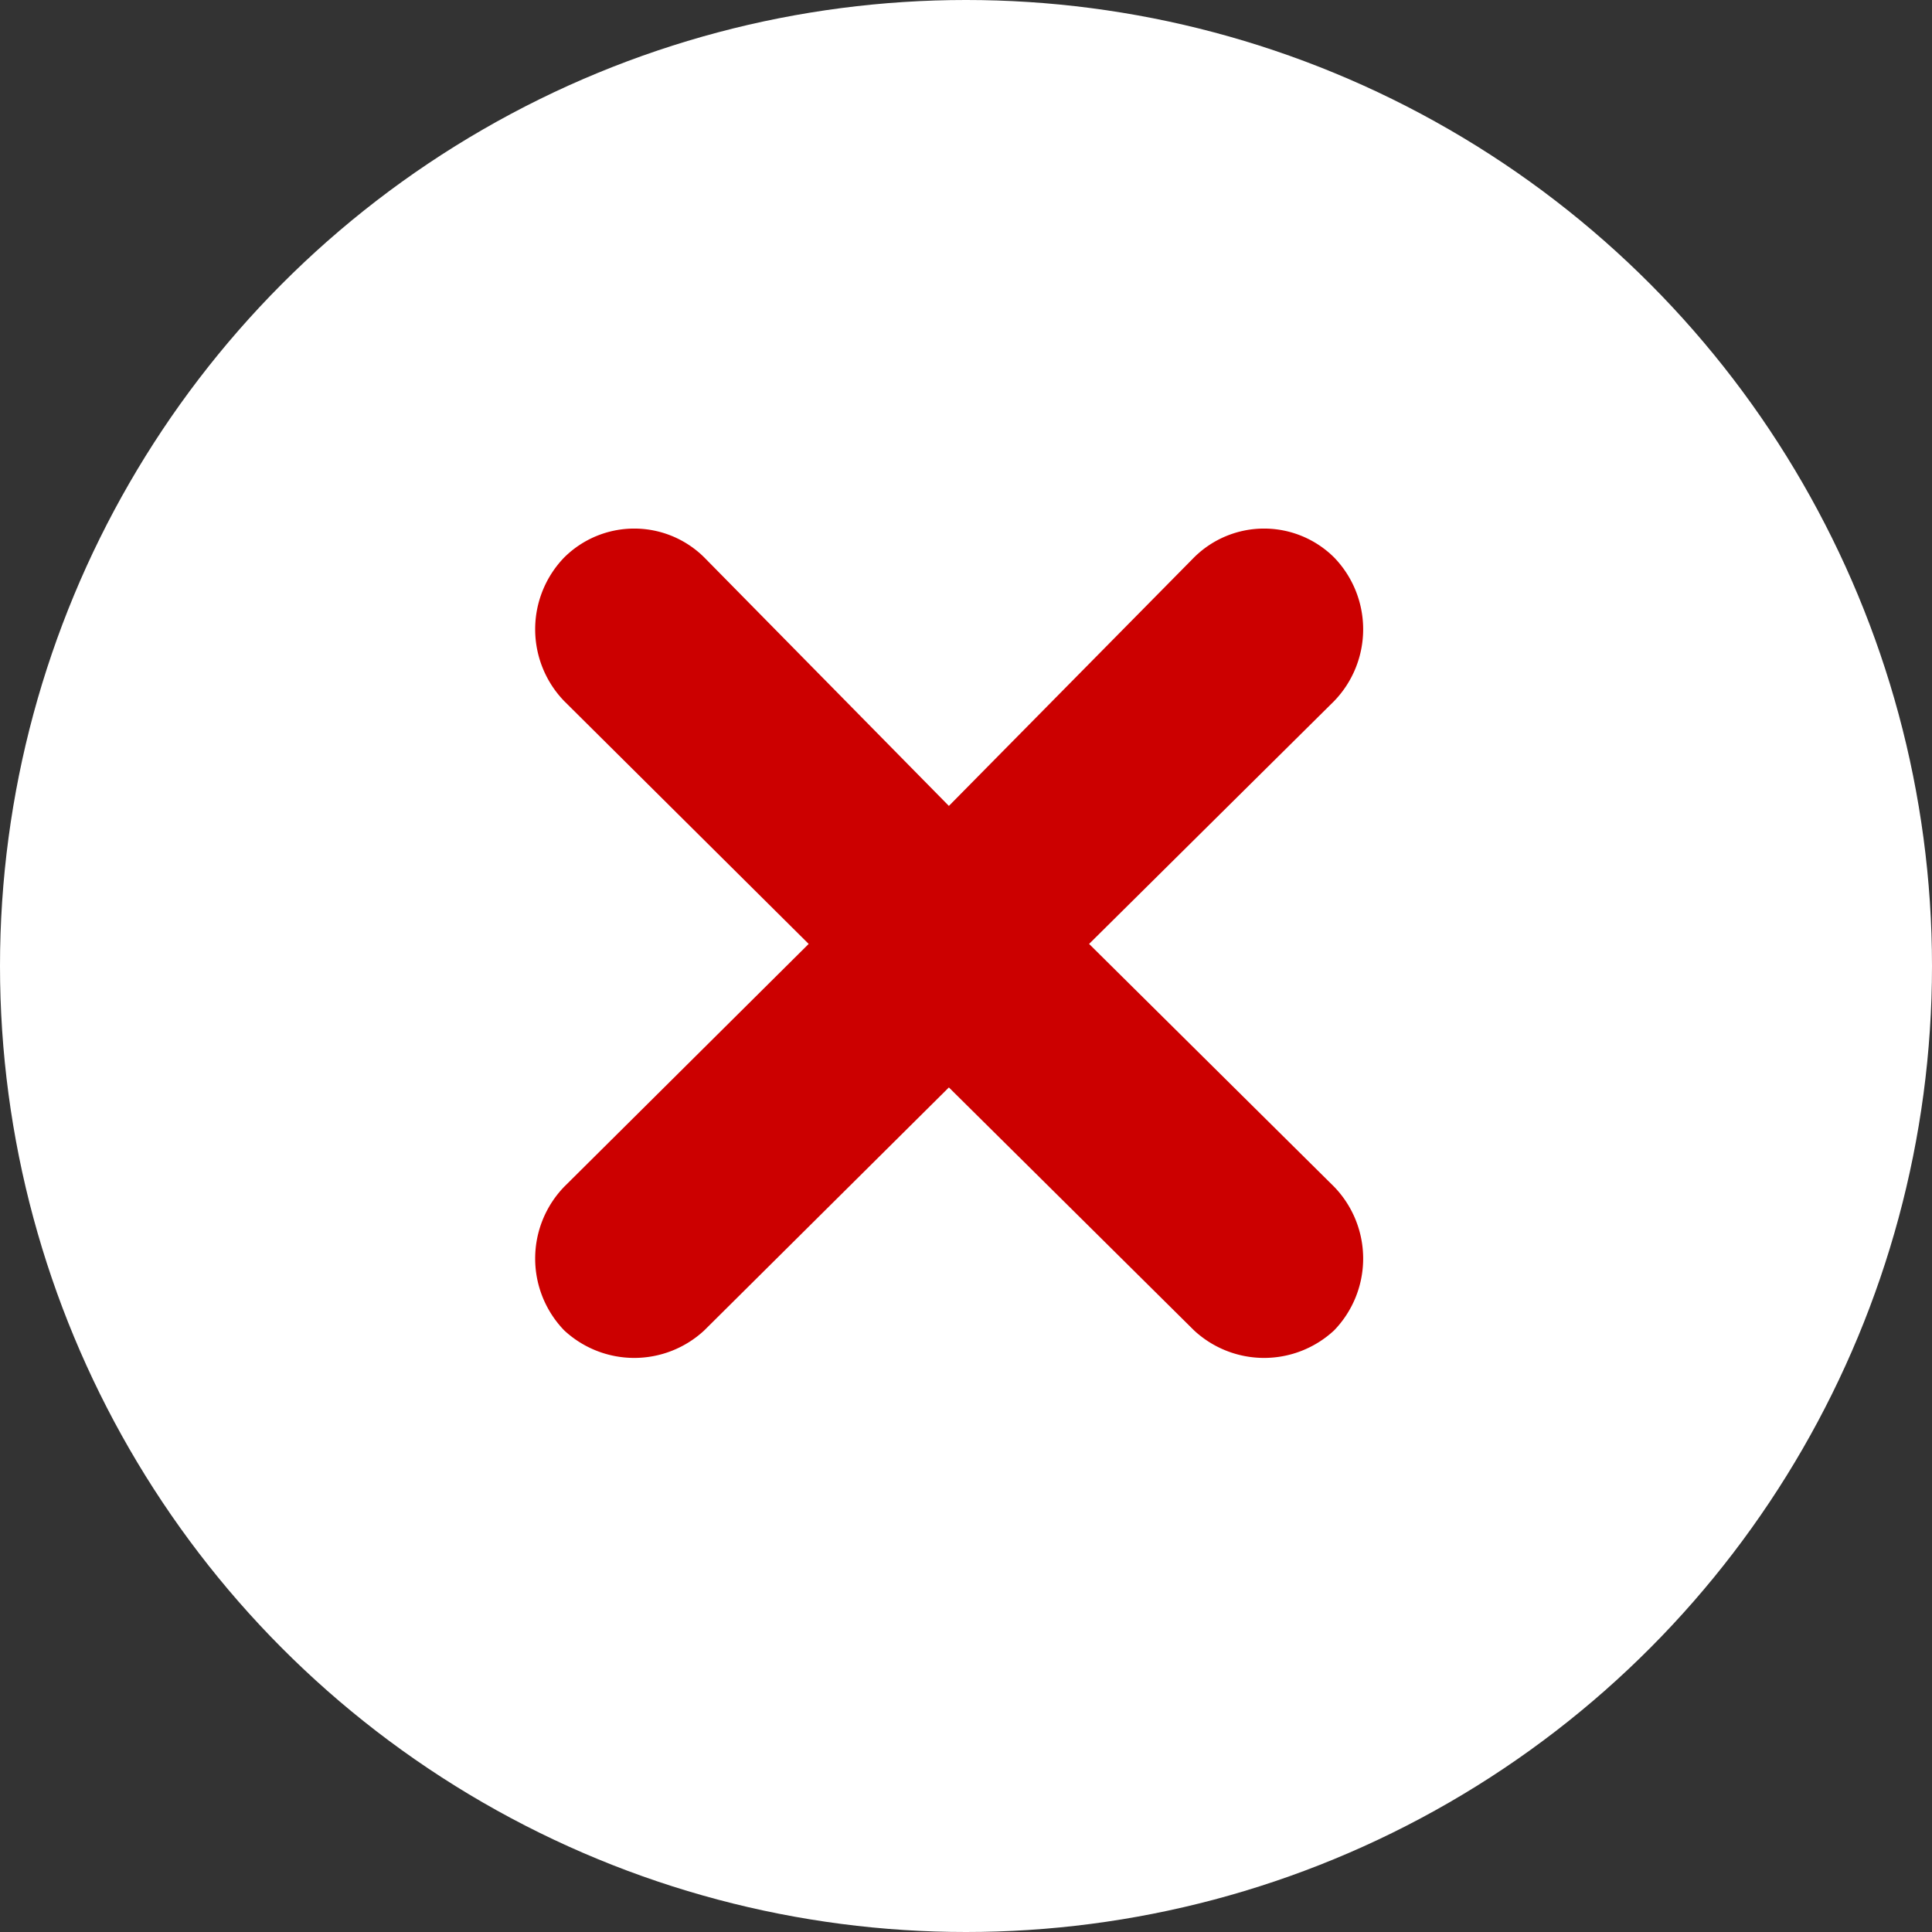 <svg data-name="Checkmark 1" xmlns="http://www.w3.org/2000/svg" width="35" height="35" viewBox="0 0 35 35"><rect x="0" y="0" width="35" height="35" fill="#333333" stroke="none"/><circle cx="17.5" cy="17.5" r="17.5" fill="#fff"/><path data-name="Forma 1" d="M19.73 17.1l4.44-4.4a1.872 1.872 0 000-2.6 1.8 1.8 0 00-2.54 0l-4.44 4.5-4.43-4.5a1.8 1.8 0 00-2.54 0 1.872 1.872 0 000 2.6l4.43 4.4-4.43 4.4a1.872 1.872 0 000 2.6 1.863 1.863 0 002.54 0l4.43-4.4 4.44 4.4a1.863 1.863 0 002.54 0 1.872 1.872 0 000-2.6z" fill="#c00" fill-rule="evenodd"/></svg>